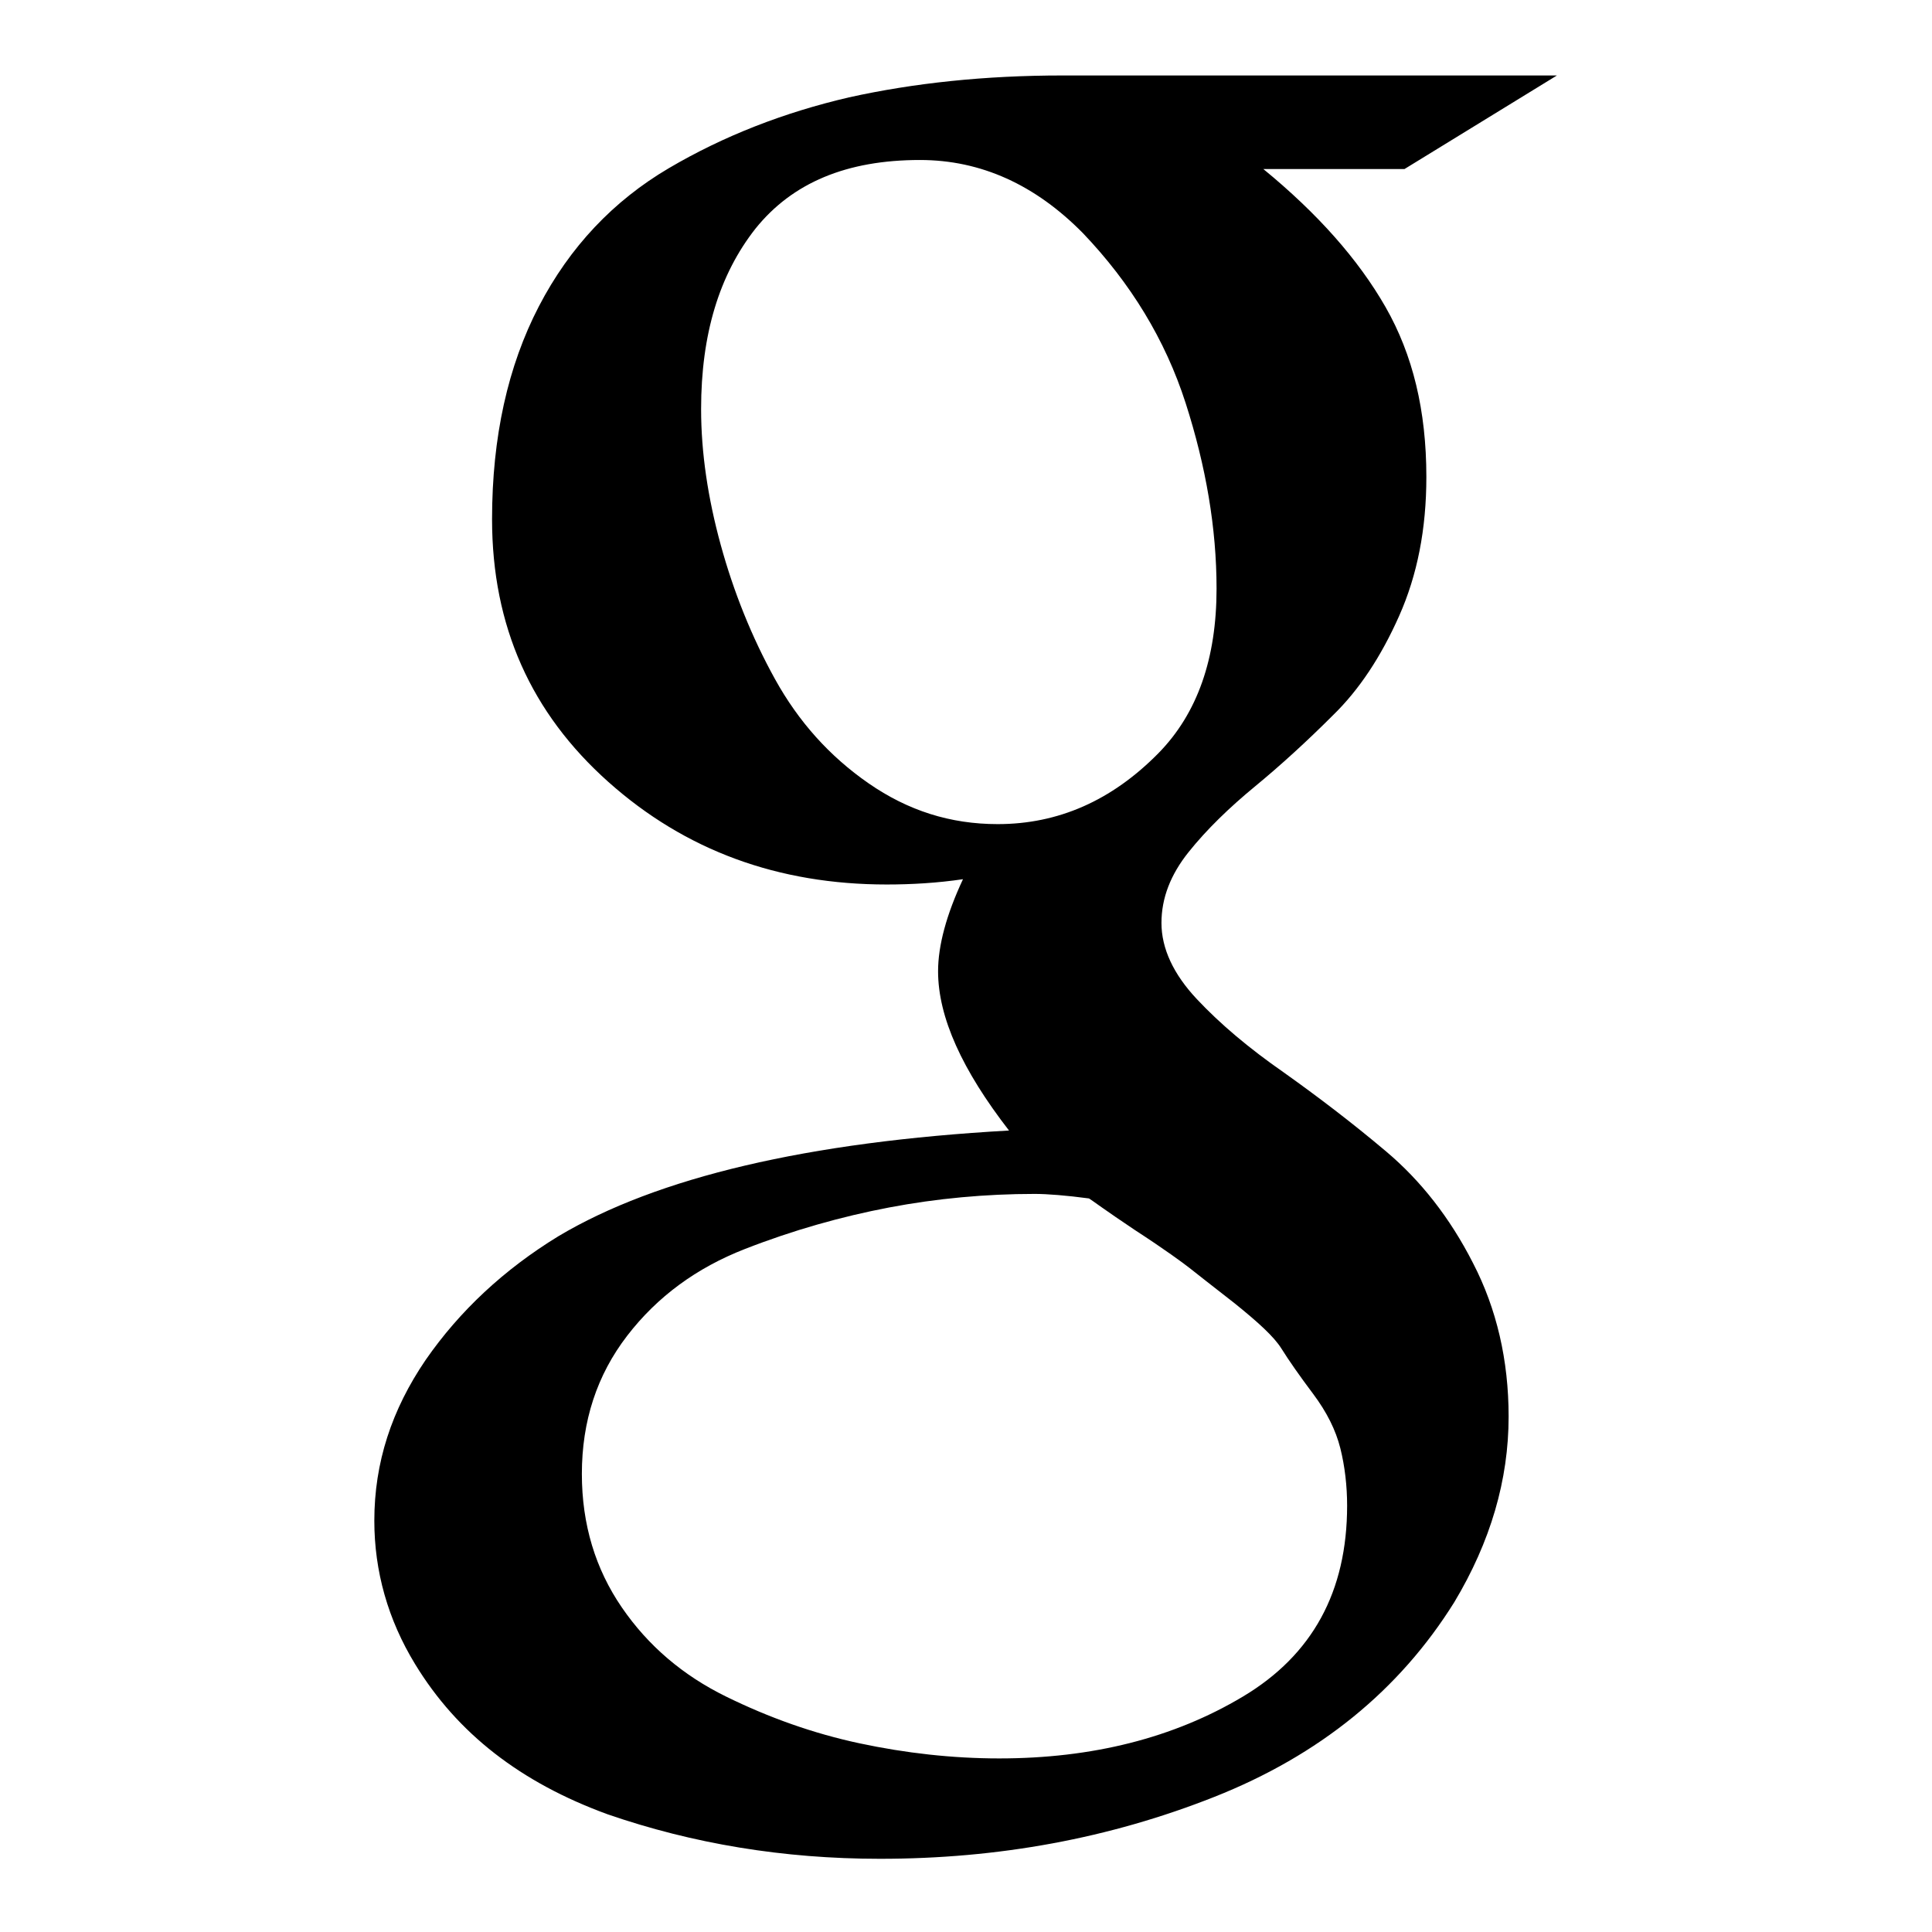<?xml version="1.0" encoding="utf-8"?>
<!-- Svg Vector Icons : http://www.onlinewebfonts.com/icon -->
<!DOCTYPE svg PUBLIC "-//W3C//DTD SVG 1.1//EN" "http://www.w3.org/Graphics/SVG/1.1/DTD/svg11.dtd">
<svg version="1.1" xmlns="http://www.w3.org/2000/svg" xmlns:xlink="http://www.w3.org/1999/xlink" x="0px" y="0px" viewBox="0 0 256 256" enable-background="new 0 0 256 256" xml:space="preserve">
<g><g><g><path fill="#000000" d="M186.1,22.4h-18.7c7.2,5.9,12.6,12,16.2,18.3s5.4,13.7,5.4,22.5c0,6.9-1.2,13-3.6,18.4c-2.4,5.4-5.3,9.8-8.8,13.2c-3.4,3.4-6.9,6.6-10.3,9.4c-3.4,2.8-6.4,5.7-8.8,8.7c-2.4,3-3.6,6.1-3.6,9.4c0,3.4,1.6,6.8,4.7,10.1c3.1,3.3,6.9,6.5,11.5,9.7c4.5,3.2,9.1,6.7,13.6,10.5c4.5,3.8,8.4,8.7,11.5,14.8c3.1,6,4.7,12.8,4.7,20.3c0,8.4-2.4,16.6-7.2,24.6c-7.3,11.7-17.9,20.3-31.8,25.8c-13.9,5.5-28.6,8.2-44.3,8.2c-12.8,0-24.8-2-36.1-5.9C69,236.2,60.6,229.7,55,220.5c-3.6-5.9-5.4-12.3-5.4-19c0-7.7,2.3-14.7,6.8-21.3c4.5-6.5,10.4-12,17.6-16.4c13.1-7.8,33-12.5,59.7-14c-6.2-8-9.4-15-9.4-21.1c0-3.4,1.1-7.5,3.3-12.2c-3.4,0.5-6.8,0.7-10.1,0.7c-14.4,0-26.7-4.5-36.9-13.6S65.2,83,65.2,68.8c0-10.9,2.1-20.3,6.2-28.2c4.1-7.9,9.9-14,17.2-18.3c7.3-4.3,15.3-7.4,23.9-9.4c8.6-1.9,18-2.9,28.3-2.9h65.5L186.1,22.4z M137.1,158.2c-6.5,0-13,0.6-19.3,1.8c-6.3,1.2-12.7,3-19.1,5.5c-6.4,2.5-11.6,6.3-15.6,11.5c-4,5.2-6,11.3-6,18.3c0,6.7,1.8,12.6,5.3,17.7c3.5,5.1,8.1,9,13.8,11.8c5.7,2.8,11.6,4.9,17.7,6.2c6.1,1.3,12.3,2,18.5,2c12.3,0,23.1-2.7,32.3-8.2c9.2-5.5,13.8-13.9,13.8-25.3c0-2.6-0.3-5.2-0.9-7.6c-0.6-2.4-1.8-4.8-3.6-7.2c-1.8-2.4-3.2-4.4-4.2-6c-1-1.6-3.1-3.5-6.2-6c-3.1-2.4-5.1-4-6-4.7c-0.9-0.7-3.2-2.4-7.2-5c-3.9-2.6-5.9-4.1-6.1-4.2C141.3,158.4,138.8,158.2,137.1,158.2z M121.9,21.2c-9.7,0-16.9,3-21.8,9.1c-4.8,6.1-7.2,14-7.2,23.9c0,5.8,0.9,11.8,2.6,18c1.7,6.2,4.1,12.2,7.2,17.8c3.1,5.6,7.2,10.2,12.4,13.8c5.2,3.6,10.8,5.4,17.1,5.4c8,0,15.1-3.1,21.3-9.4c5.2-5.3,7.7-12.6,7.7-21.8c0-8-1.4-16.2-4.1-24.6c-2.7-8.4-7.3-15.9-13.6-22.5C137.2,24.5,130,21.2,121.9,21.2z"/></g></g></g>
</svg>